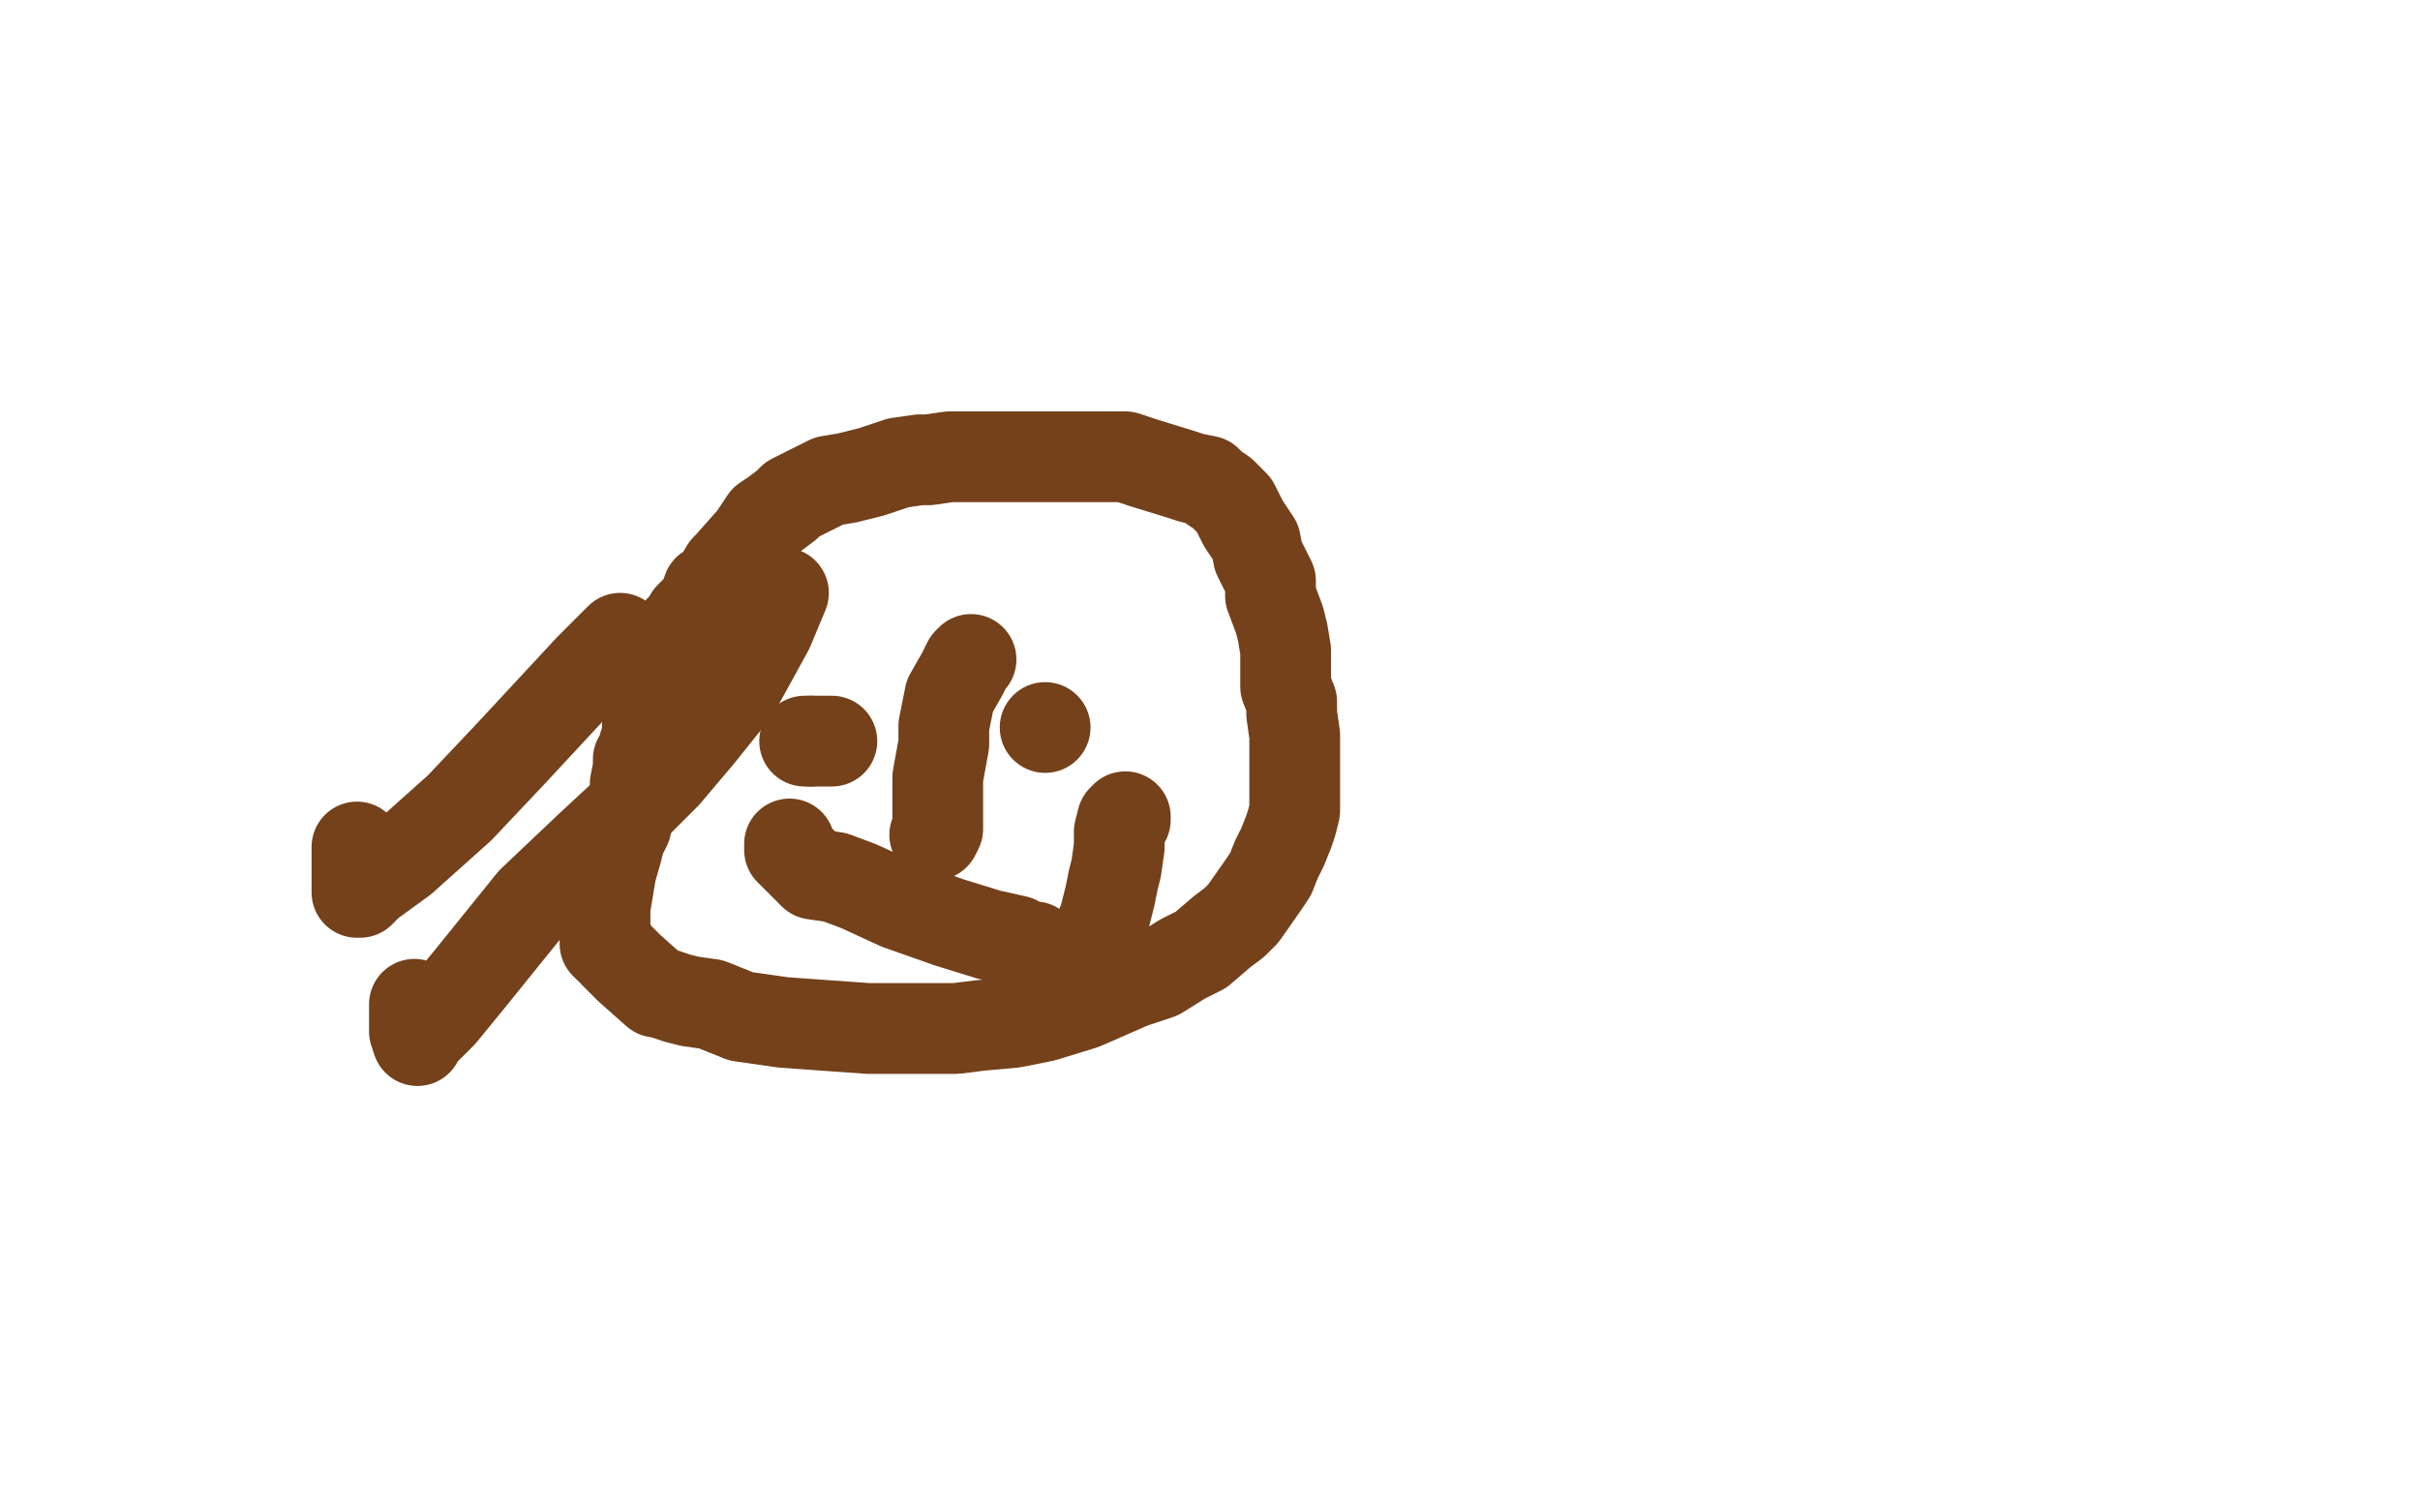 <?xml version="1.0" standalone="no"?>
<!DOCTYPE svg PUBLIC "-//W3C//DTD SVG 1.1//EN"
"http://www.w3.org/Graphics/SVG/1.1/DTD/svg11.dtd">

<svg width="800" height="500" version="1.1" xmlns="http://www.w3.org/2000/svg" xmlns:xlink="http://www.w3.org/1999/xlink" style="stroke-antialiasing: false"><desc>This SVG has been created on https://colorillo.com/</desc><rect x='0' y='0' width='800' height='500' style='fill: rgb(255,255,255); stroke-width:0' /><polyline points="216,221 217,221 217,221 218,220 218,220 221,214 221,214 224,210 224,210 225,209 225,209 225,208 225,208 226,207 227,206 228,205 228,204 229,203 230,202 232,200 233,198 234,195 237,193 240,188 241,187 249,178 253,172 256,170 260,167 262,165 264,164 268,162 274,159 280,158 288,156 297,153 304,152 307,152 314,151 322,151 330,151 339,151 349,151 355,151 360,151 365,151 372,151 378,153 391,157 394,158 399,159 401,161 404,163 408,167 411,173 415,179 416,184 420,192 420,197 423,205 424,209 425,215 425,220 425,227 427,232 427,236 428,243 428,245 428,248 428,252 428,255 428,265 428,268 427,272 426,275 424,280 422,284 420,289 418,292 411,302 408,305 404,308 397,314 391,317 383,322 374,325 358,332 345,336 335,338 324,339 316,340 304,340 294,340 287,340 259,338 245,336 235,332 228,331 224,330 221,329 218,328 217,328 208,320 203,315 202,313 201,313 200,312 200,311 200,310 200,304 200,300 202,288 204,281 205,277 206,275 207,273 207,270 209,267 210,263 210,259 211,254 211,251 213,248 213,246 214,244 214,243 214,242 214,240 218,235 218,234 218,232 218,231 220,229 220,228" style="fill: none; stroke: #74411a; stroke-width: 30; stroke-linejoin: round; stroke-linecap: round; stroke-antialiasing: false; stroke-antialias: 0; opacity: 1.0"/>
<polyline points="268,245 271,245 275,245" style="fill: none; stroke: #74411a; stroke-width: 30; stroke-linejoin: round; stroke-linecap: round; stroke-antialiasing: false; stroke-antialias: 0; opacity: 1.0"/>
<polyline points="266,245 267,245 267,245 268,245 268,245" style="fill: none; stroke: #74411a; stroke-width: 30; stroke-linejoin: round; stroke-linecap: round; stroke-antialiasing: false; stroke-antialias: 0; opacity: 1.0"/>
<circle cx="345.5" cy="240.5" r="15" style="fill: #74411a; stroke-antialiasing: false; stroke-antialias: 0; opacity: 1.0"/>
<polyline points="321,218 320,219 320,219 318,223 318,223 314,230 314,230 313,235 313,235 312,240 312,240 312,246 312,246 310,257 310,257 310,262 310,266 310,268 310,269 310,270 310,271 310,272 310,274 309,276" style="fill: none; stroke: #74411a; stroke-width: 30; stroke-linejoin: round; stroke-linecap: round; stroke-antialiasing: false; stroke-antialias: 0; opacity: 1.0"/>
<polyline points="261,279 261,281 261,281 262,282 262,282 263,283 263,283 266,286 266,286 269,289 269,289 276,290 276,290 284,293 284,293 297,299 314,305 327,309 336,311 339,313 342,313 345,315 349,317 352,318 355,320 357,320 358,319 360,317 361,313 365,304 367,296 368,291 369,287 370,280 370,278 370,277 370,275 371,271 372,271 372,270" style="fill: none; stroke: #74411a; stroke-width: 30; stroke-linejoin: round; stroke-linecap: round; stroke-antialiasing: false; stroke-antialias: 0; opacity: 1.0"/>
<polyline points="259,196 254,208 254,208 243,228 243,228 231,243 231,243 220,256 220,256 209,267 209,267 195,280 195,280 176,298 176,298 155,324 146,335 139,342 138,344 137,341 137,332" style="fill: none; stroke: #74411a; stroke-width: 30; stroke-linejoin: round; stroke-linecap: round; stroke-antialiasing: false; stroke-antialias: 0; opacity: 1.0"/>
<polyline points="205,211 195,221 195,221 169,249 169,249 152,267 152,267 133,284 133,284 122,292 122,292 119,295 119,295 118,295 118,295 118,292 118,280" style="fill: none; stroke: #74411a; stroke-width: 30; stroke-linejoin: round; stroke-linecap: round; stroke-antialiasing: false; stroke-antialias: 0; opacity: 1.0"/>
</svg>
